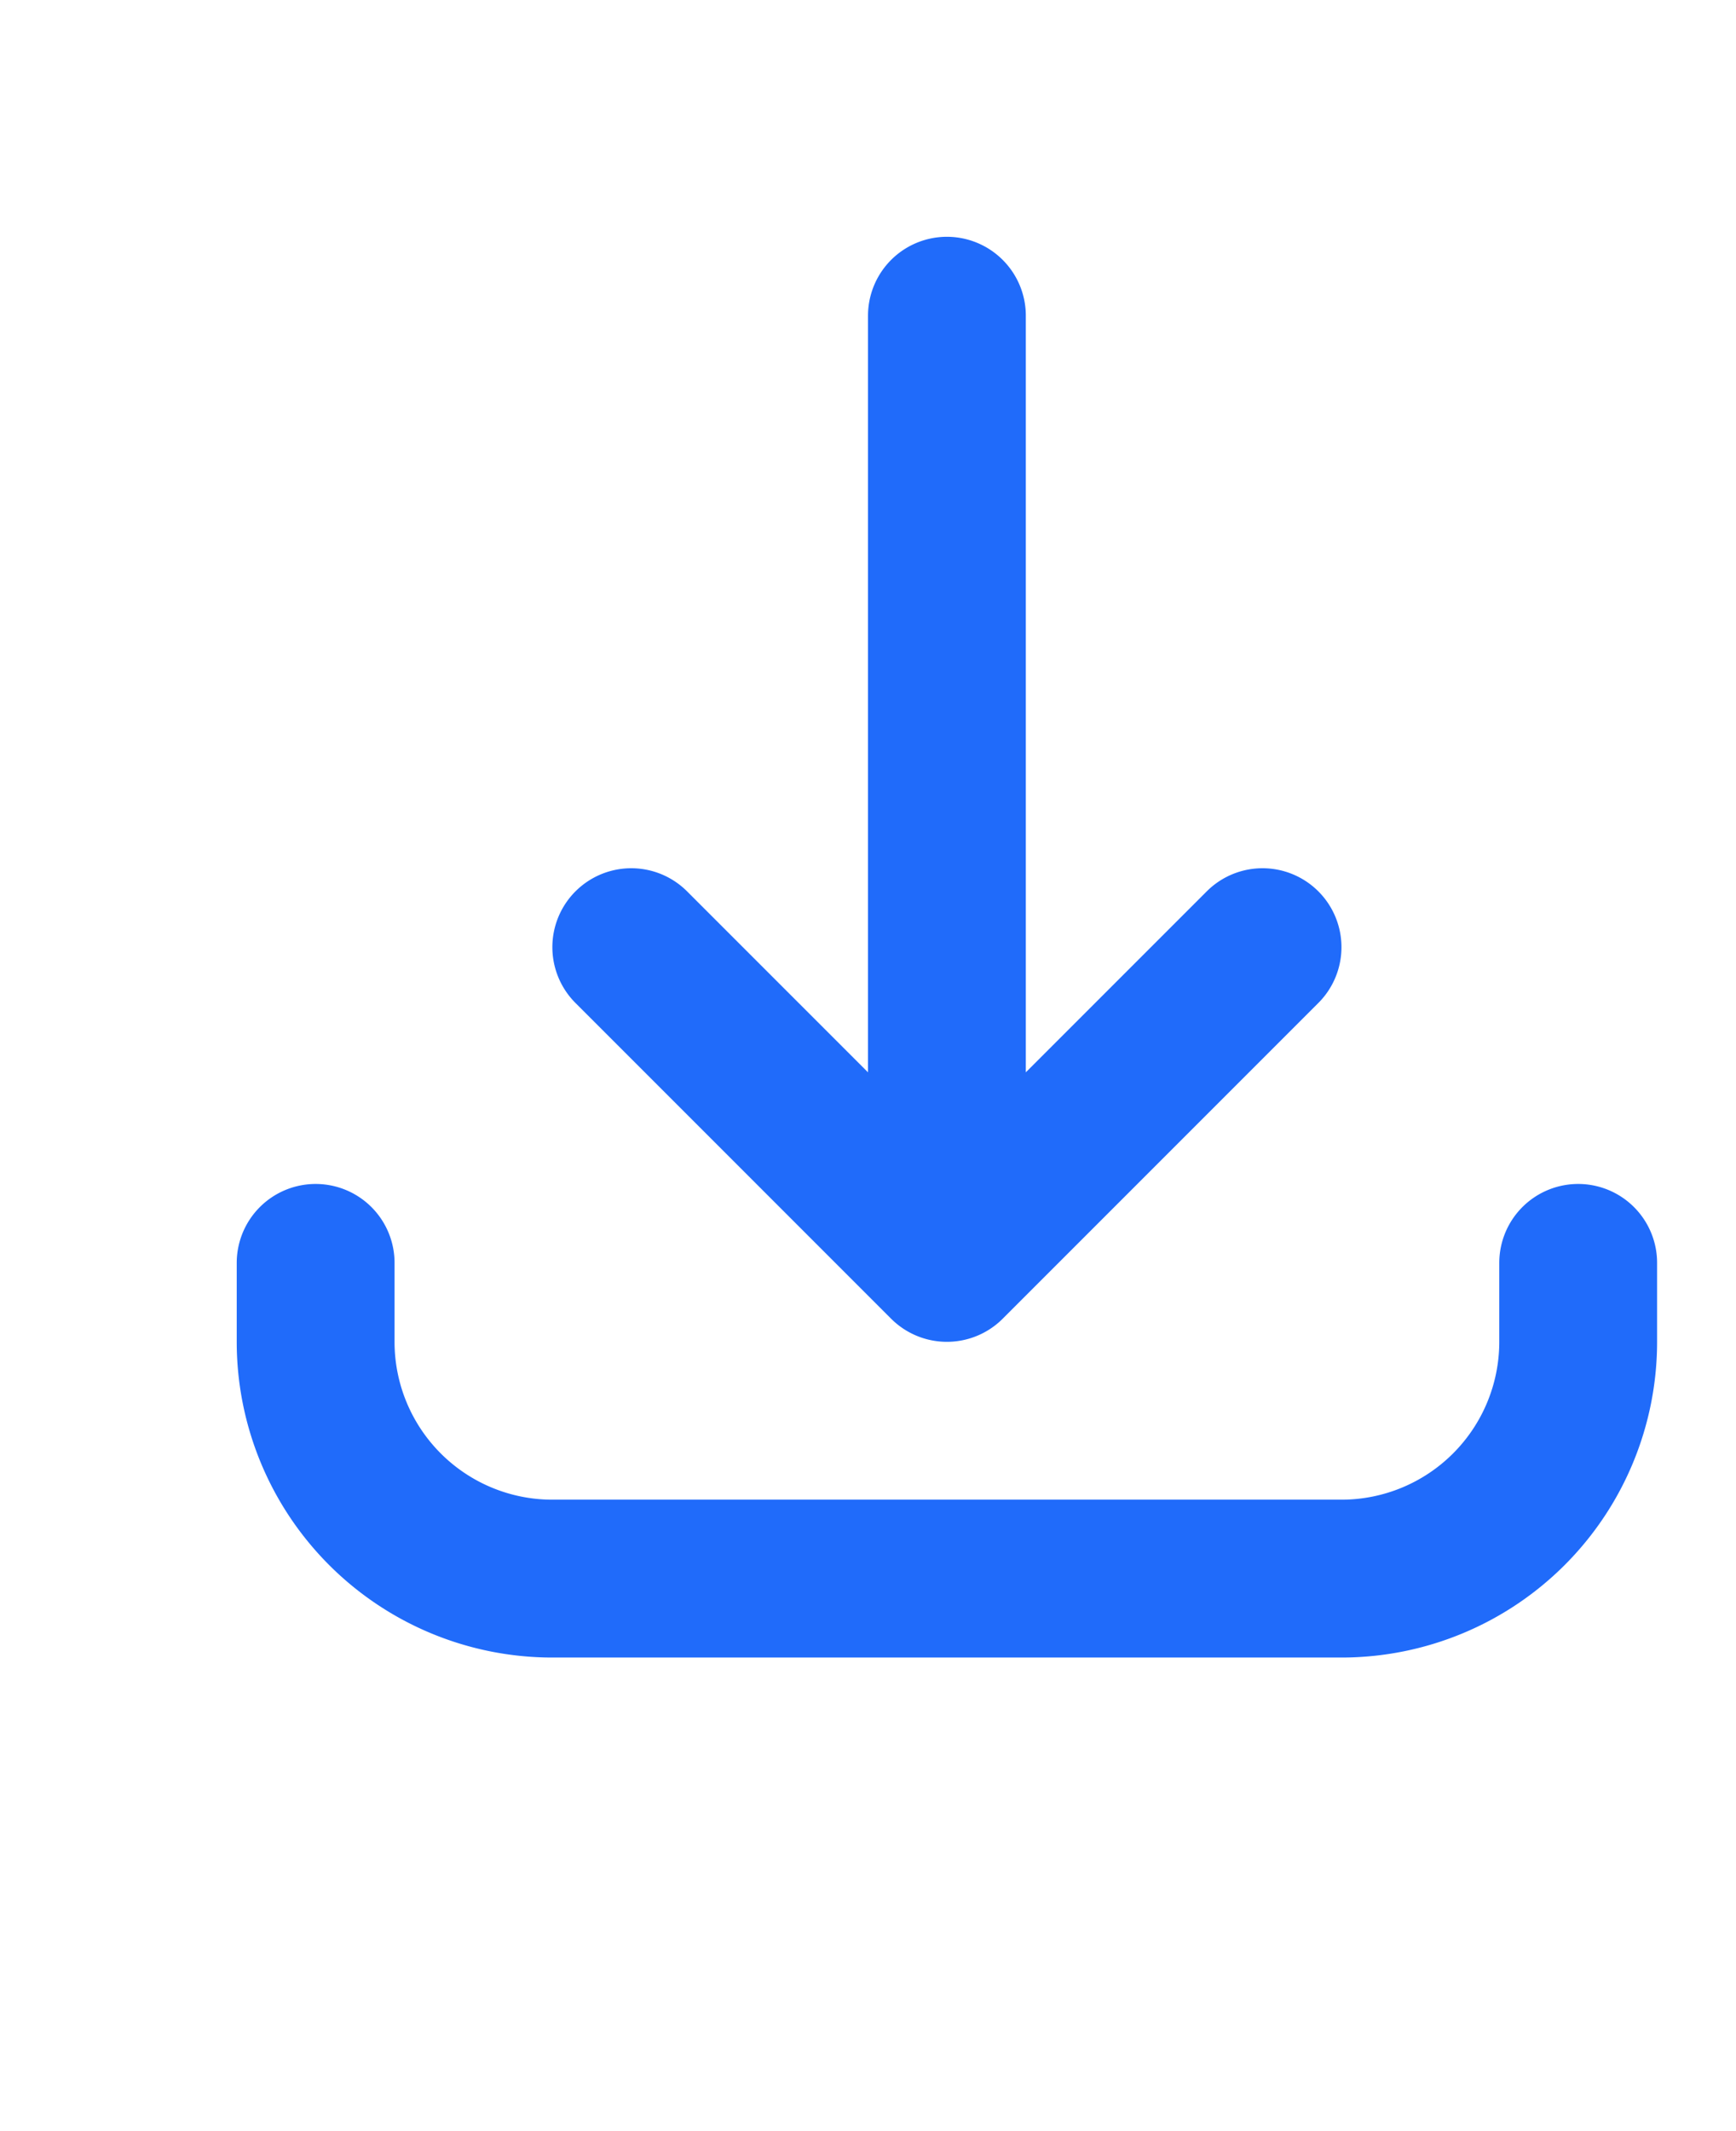 <svg width="22" height="27" viewBox="0 0 22 27" fill="none" xmlns="http://www.w3.org/2000/svg" class="flex-grow-0 flex-shrink-0 w-8 h-8 relative" stroke="#206BFA" stroke-width="2"><path stroke-linecap="round" stroke-linejoin="round" d="M4 16v1a3 3 0 003 3h10a3 3 0 003-3v-1m-4-4l-4 4m0 0l-4-4m4 4V4"></path></svg>